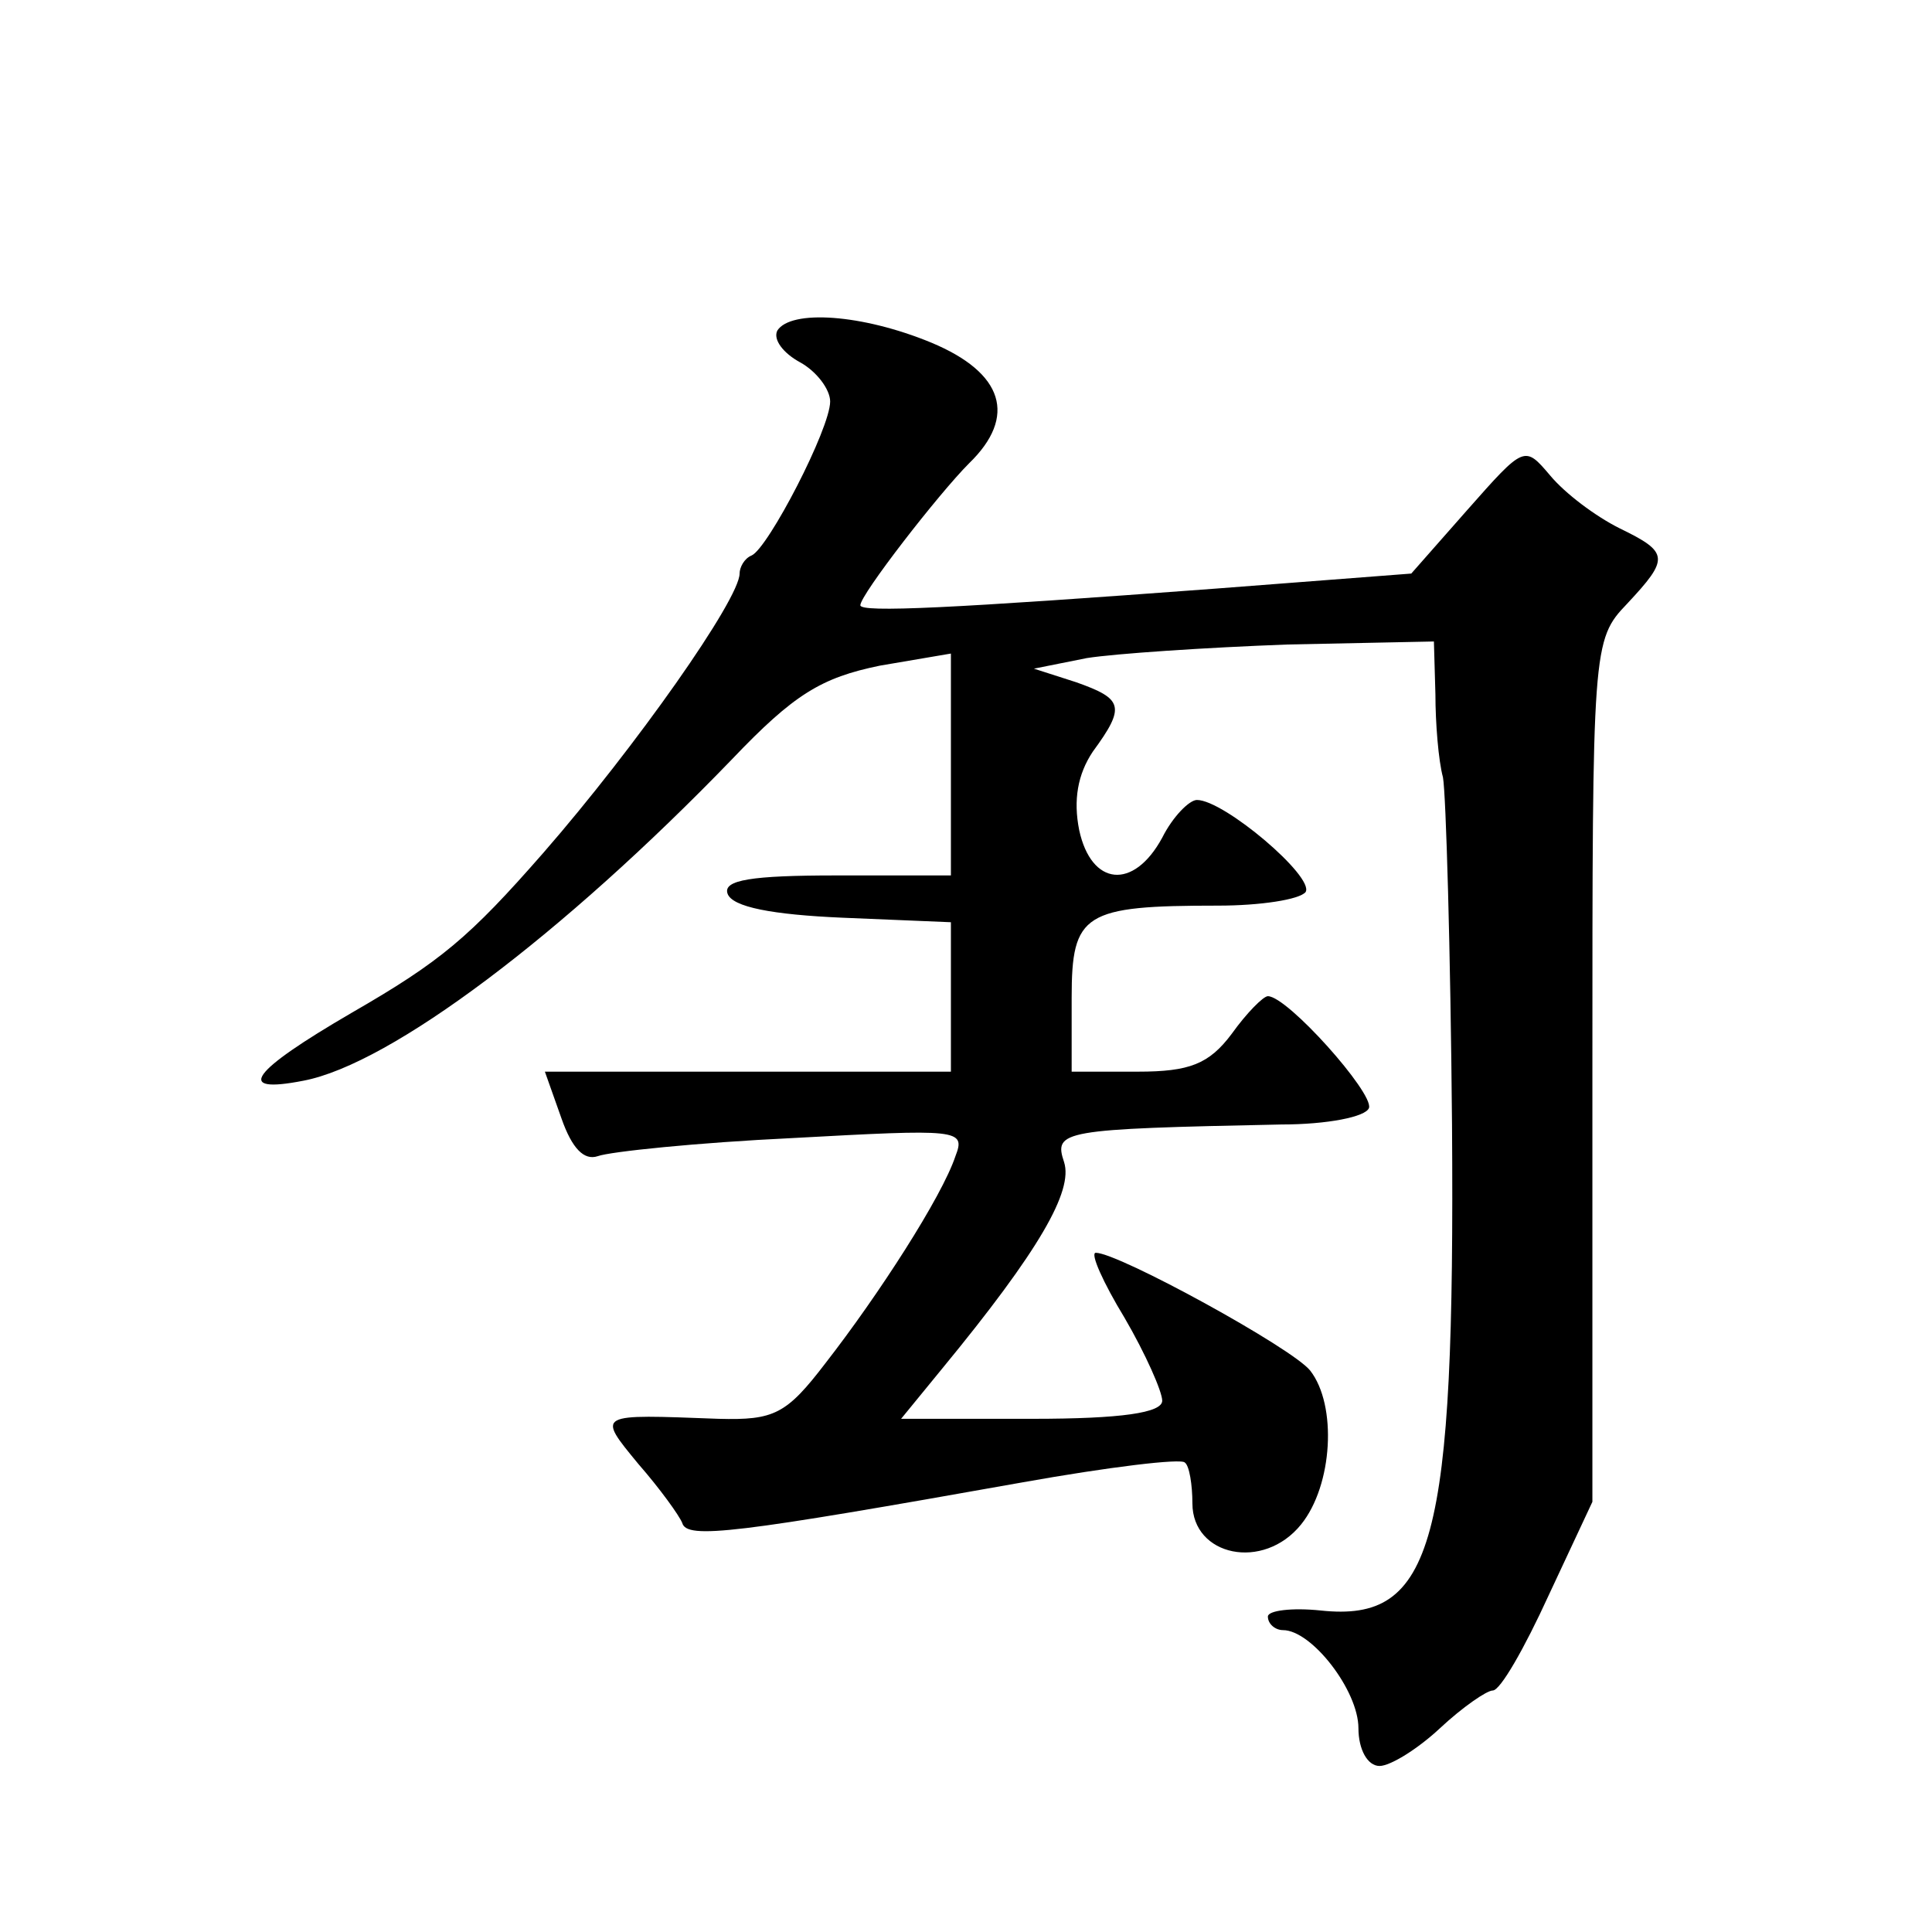 <?xml version="1.0" standalone="no"?>
<!DOCTYPE svg PUBLIC "-//W3C//DTD SVG 20010904//EN"
 "http://www.w3.org/TR/2001/REC-SVG-20010904/DTD/svg10.dtd">
<svg version="1.0" xmlns="http://www.w3.org/2000/svg"
 width="128pt" height="128pt" viewBox="0 0 128 128"
 preserveAspectRatio="xMidYMid meet">
<g transform="translate(0,128) scale(0.1,-0.1)"
fill="#0" stroke="none">
<path d="M515 1061 c-3 -6 4 -15 15 -21 11 -6 20 -18 20 -26 0 -18 -41 -97 -52
-102 -5 -2 -8 -8 -8 -12 0 -17 -69 -115 -130 -185 -49 -56 -68 -72 -127 -106 -67
-39 -78 -54 -32 -45 58 11 172 97 284 213 41 43 59 54 98 62 l47 8 0 -73 0 -74
-76 0 c-56 0 -75 -3 -72 -12 3 -9 30 -14 76 -16 l72 -3 0 -49 0 -50 -134 0 -135
0 11 -31 c7 -20 15 -28 24 -25 8 3 66 9 129 12 110 6 115 6 108 -12 -9 -27 -51
-92 -86 -137 -26 -34 -34 -38 -71 -37 -81 3 -81 4 -53 -30 14 -16 27 -34 29 -39
3 -11 35 -7 226 27 56 10 105 16 107 13 3 -2 5 -15 5 -27 0 -35 47 -45 72 -14 21
26 24 79 6 102 -12 15 -127 78 -142 78 -4 0 5 -20 19 -43 14 -24 25 -49 25 -55
0 -8 -27 -12 -86 -12 l-87 0 27 33 c65 79 87 118 81 137 -7 21 -2 22 144 25 30
0 56 5 58 11 3 10 -54 74 -67 74 -3 0 -14 -11 -24 -25 -15 -20 -28 -25 -62 -25
l-44 0 0 49 c0 56 8 61 97 61 28 0 54 4 58 9 6 10 -54 61 -72 61 -5 0 -16 -11 -23
-25 -19 -35 -47 -32 -55 5 -4 20 -1 37 9 52 22 30 20 35 -11 46 l-28 9 35 7 c19
3 79 7 133 9 l97 2 1 -35 c0 -19 2 -44 5 -55 2 -11 5 -114 6 -230 2 -278 -12 -330
-87 -322 -19 2 -35 0 -35 -4 0 -5 5 -9 10 -9 19 0 50 -40 50 -65 0 -14 6 -25 14
-25 7 0 25 11 40 25 15 14 31 25 35 25 5 0 21 28 37 63 l29 62 0 285 c0 282 0 286
23 310 28 30 28 34 -5 50 -16 8 -36 23 -46 35 -17 20 -17 20 -55 -23 l-37 -42 -130
-10 c-174 -13 -235 -16 -235 -11 0 7 52 74 72 94 32 31 23 60 -25 80 -46 19 -93
22 -102 8z"/>
</g>
</svg>
